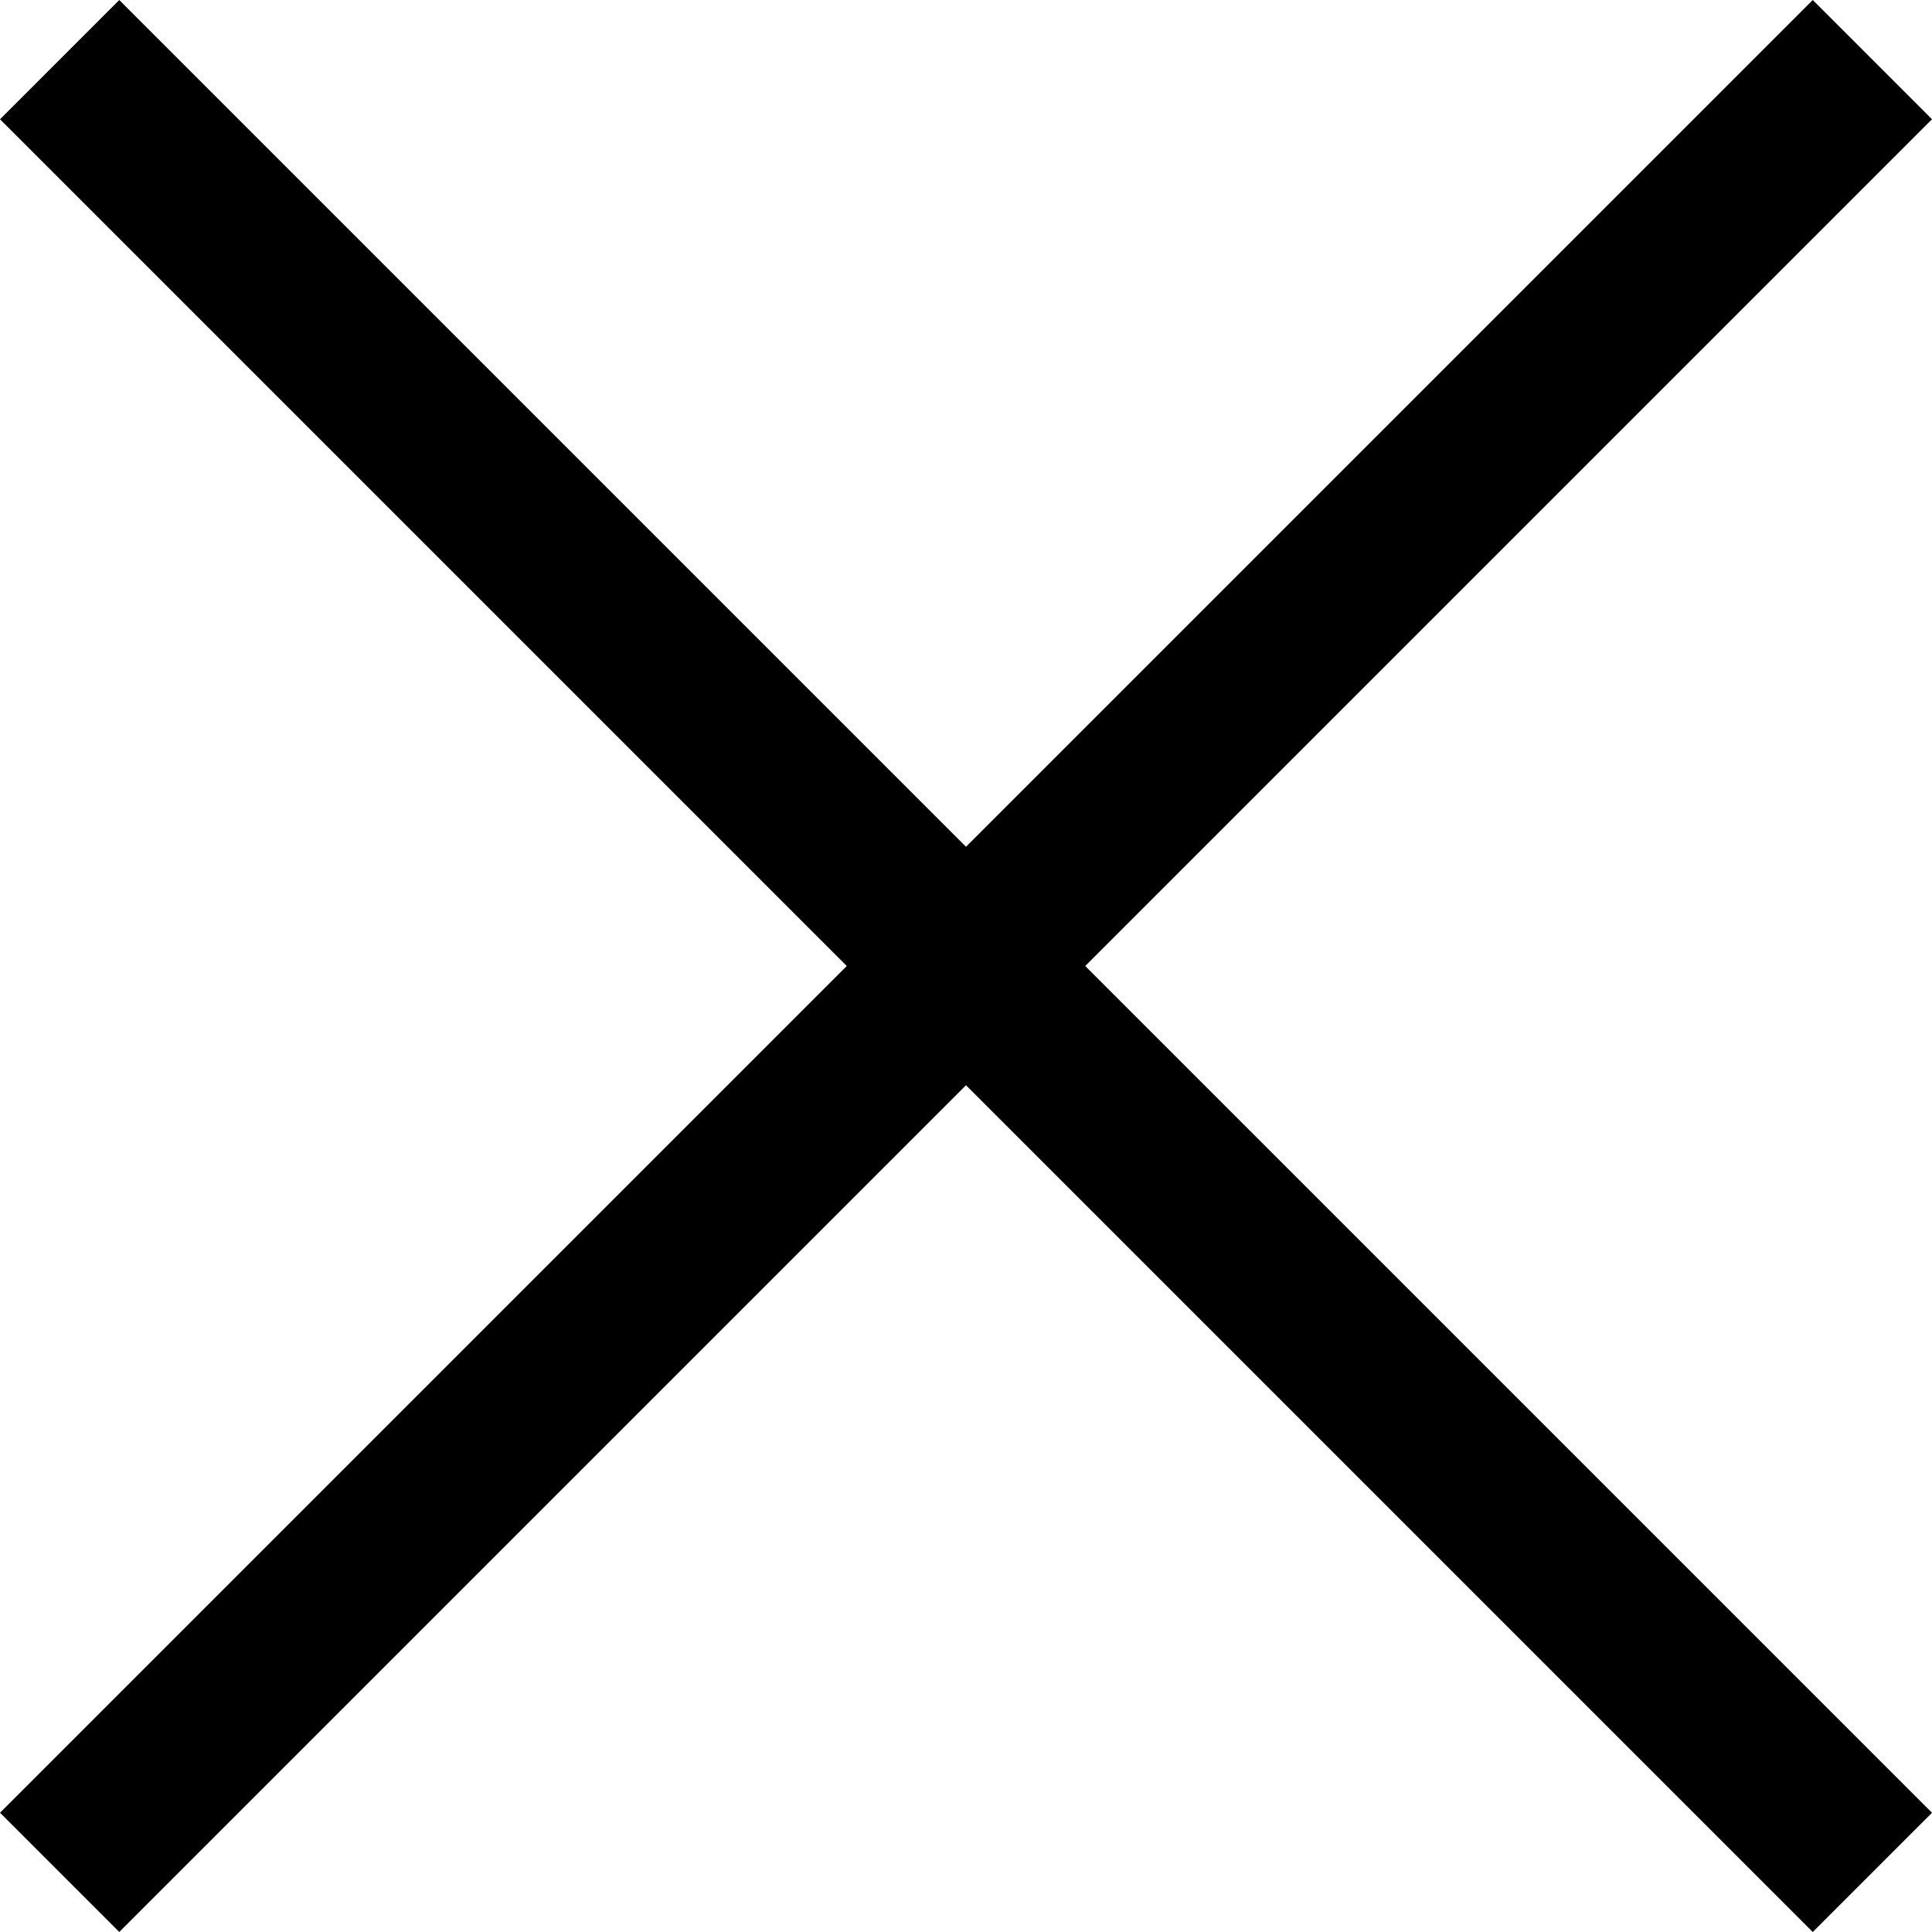 <svg xmlns="http://www.w3.org/2000/svg" width="28.638" height="28.638" viewBox="0 0 28.638 28.638">
  <g id="Group_416" data-name="Group 416" transform="translate(-1343.181 -5.681)">
    <line id="Line_9" data-name="Line 9" x2="38" transform="translate(1344.065 33.435) rotate(-45)" fill="none" stroke="#000" stroke-width="2.5"/>
    <line id="Line_58" data-name="Line 58" x2="38" transform="translate(1344.065 6.565) rotate(45)" fill="none" stroke="#000" stroke-width="2.5"/>
  </g>
</svg>
